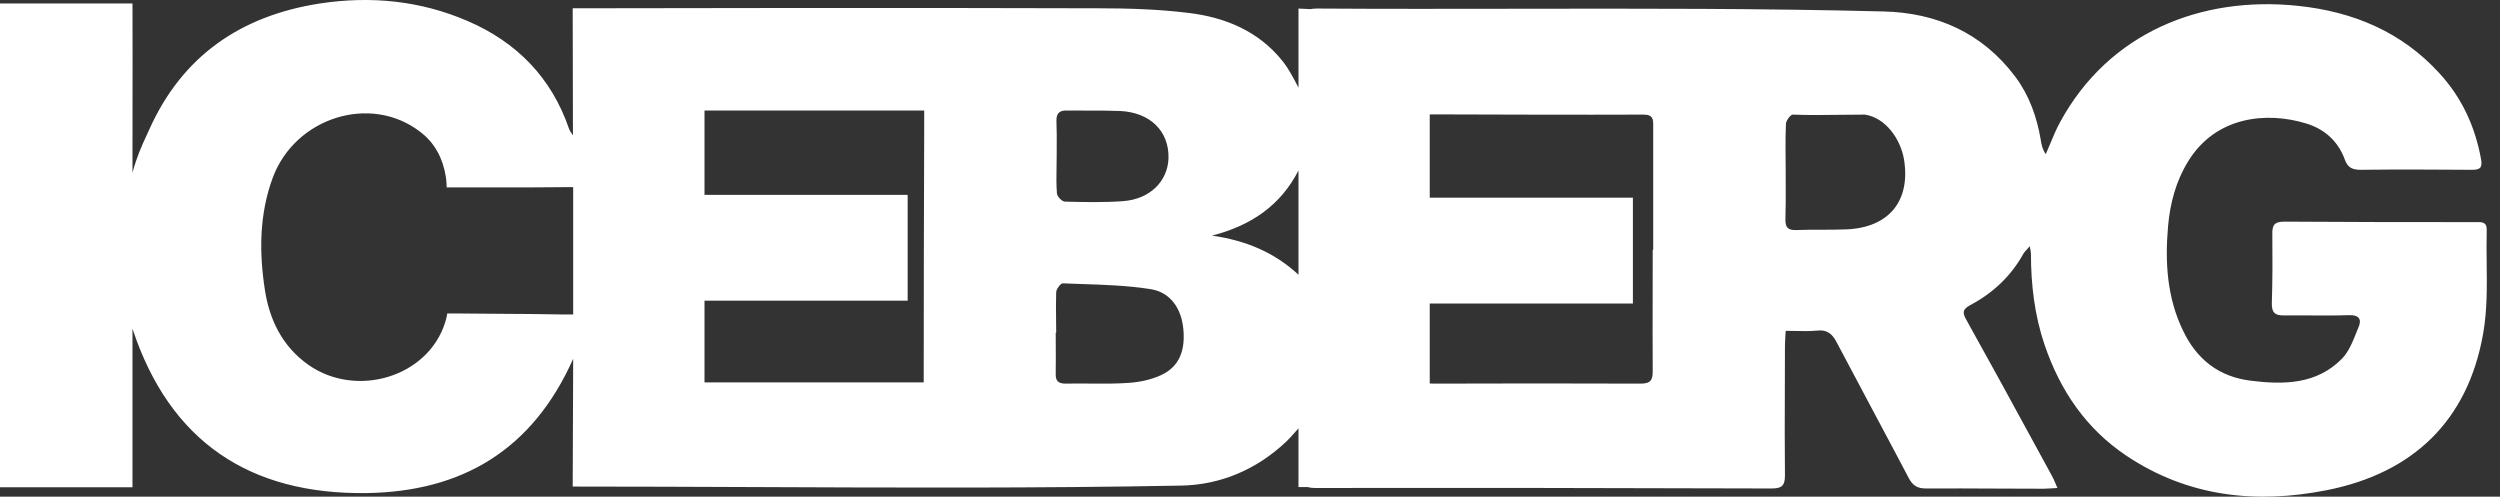 <?xml version="1.0" encoding="UTF-8"?> <svg xmlns="http://www.w3.org/2000/svg" width="151" height="30" viewBox="0 0 151 30" fill="none"><rect x="0" y="0" width="151" height="30" fill="#333333" stroke="none"/> <path fill-rule="evenodd" clip-rule="evenodd" d="M22.155 29.781C27.881 29.694 32.154 27.204 34.62 21.671L34.591 29.388C38.262 29.388 41.934 29.404 45.607 29.419C54.185 29.456 62.766 29.492 71.341 29.33C73.734 29.286 75.907 28.354 77.683 26.68C77.859 26.514 78.02 26.332 78.18 26.15C78.262 26.057 78.345 25.964 78.429 25.873V29.419C78.62 29.419 78.811 29.419 79.001 29.419C79.116 29.459 79.262 29.475 79.445 29.475C88.636 29.461 97.827 29.475 107.018 29.504C107.635 29.504 107.811 29.315 107.811 28.718C107.791 26.98 107.798 25.236 107.804 23.493C107.808 22.623 107.811 21.753 107.811 20.885C107.811 20.594 107.84 20.317 107.855 19.982C108.068 19.982 108.272 19.986 108.471 19.991C108.917 20 109.333 20.008 109.749 19.968C110.366 19.895 110.674 20.172 110.938 20.681C111.658 22.049 112.388 23.418 113.118 24.786C113.849 26.155 114.579 27.524 115.299 28.893C115.534 29.33 115.813 29.504 116.327 29.504C117.753 29.496 119.175 29.503 120.597 29.51C121.546 29.514 122.496 29.519 123.448 29.519C123.682 29.519 123.917 29.49 124.27 29.475C124.214 29.355 124.17 29.248 124.129 29.152C124.061 28.993 124.005 28.86 123.932 28.733C123.554 28.041 123.177 27.349 122.8 26.657C121.463 24.205 120.127 21.754 118.764 19.313C118.514 18.876 118.544 18.672 119.013 18.424C120.379 17.696 121.465 16.677 122.214 15.323C122.256 15.248 122.317 15.183 122.394 15.101C122.453 15.038 122.52 14.966 122.596 14.872C122.64 15.105 122.669 15.221 122.669 15.323C122.669 17.201 122.89 19.05 123.492 20.827C124.431 23.579 125.988 25.894 128.454 27.539C132.169 30.014 136.28 30.451 140.538 29.606C145.764 28.573 149.053 25.398 149.978 20.172C150.229 18.767 150.212 17.321 150.195 15.877C150.188 15.21 150.18 14.544 150.198 13.882C150.212 13.405 149.898 13.41 149.576 13.415C149.543 13.415 149.511 13.416 149.479 13.416C145.647 13.416 141.8 13.416 137.968 13.387C137.351 13.387 137.234 13.62 137.249 14.159C137.263 15.542 137.263 16.91 137.219 18.293C137.205 18.876 137.396 19.065 137.968 19.05C138.491 19.045 139.012 19.048 139.532 19.052C140.31 19.057 141.084 19.062 141.859 19.036C142.461 19.007 142.666 19.269 142.461 19.749C142.415 19.858 142.371 19.97 142.326 20.083C142.094 20.663 141.851 21.271 141.433 21.686C139.921 23.215 137.939 23.244 135.957 22.996C134.019 22.763 132.683 21.7 131.86 19.982C130.891 17.988 130.759 15.847 130.95 13.678C131.068 12.295 131.42 10.955 132.154 9.761C133.842 6.995 136.94 6.733 139.304 7.461C140.405 7.796 141.228 8.538 141.624 9.63C141.8 10.14 142.094 10.256 142.608 10.256C144.839 10.227 147.071 10.242 149.288 10.256C149.758 10.256 149.949 10.169 149.861 9.645C149.508 7.665 148.701 5.903 147.335 4.418C145.06 1.928 142.138 0.705 138.82 0.356C132.947 -0.27 127.368 1.972 124.431 7.374C124.208 7.778 124.029 8.209 123.849 8.644C123.757 8.866 123.664 9.089 123.565 9.31C123.359 9.019 123.301 8.713 123.257 8.422C123.022 7.053 122.567 5.757 121.715 4.622C119.733 1.986 116.973 0.763 113.743 0.691C106.382 0.505 99.014 0.517 91.647 0.529C87.613 0.535 83.58 0.542 79.548 0.516C79.39 0.516 79.26 0.527 79.154 0.552C78.765 0.529 78.516 0.516 78.429 0.516V5.295C78.405 5.25 78.381 5.204 78.358 5.159C78.083 4.636 77.821 4.137 77.478 3.705C76.039 1.885 73.998 1.04 71.766 0.778C69.99 0.56 68.169 0.501 66.363 0.501C55.789 0.457 34.591 0.501 34.591 0.501L34.606 8.174C34.606 8.174 34.4 7.883 34.371 7.781C33.314 4.695 31.214 2.54 28.219 1.258C25.371 0.035 22.39 -0.256 19.322 0.21C14.521 0.953 10.997 3.399 9.015 7.825C8.953 7.966 8.888 8.105 8.822 8.248C8.561 8.812 8.274 9.431 8.002 10.429V8.902C8.016 6.296 8.002 0.21 8.002 0.21H0V29.432H8.002V19.851C10.248 26.665 15.079 29.883 22.155 29.781ZM78.429 10.297C77.359 12.385 75.595 13.619 73.205 14.231C75.219 14.518 76.96 15.229 78.429 16.594V10.297ZM86.356 23.163V18.332H98.627V11.94H86.356V6.914C86.399 6.91 86.445 6.908 86.495 6.908C90.489 6.922 95.302 6.937 99.281 6.922C99.862 6.922 99.858 7.243 99.854 7.601C99.854 7.632 99.853 7.663 99.853 7.694V15.09H99.824C99.824 15.906 99.822 16.722 99.821 17.537C99.817 19.166 99.814 20.793 99.824 22.414C99.824 22.967 99.692 23.171 99.09 23.171C95.199 23.156 90.489 23.156 86.598 23.171C86.508 23.173 86.427 23.171 86.356 23.163ZM33.974 11.305C34.302 11.297 34.62 11.305 34.62 11.305V18.992C34.62 18.992 34.272 19.002 33.857 18.992C32.69 18.967 31.519 18.961 30.345 18.955C29.466 18.951 28.585 18.946 27.705 18.934C27.514 18.928 27.016 18.934 27.016 18.934C27.016 18.934 26.974 19.208 26.883 19.487C25.841 22.778 21.539 24.059 18.646 22.05C17.046 20.929 16.282 19.313 16.003 17.536C15.651 15.265 15.651 12.965 16.473 10.737C17.824 7.097 22.376 5.656 25.371 7.956C26.281 8.64 26.751 9.587 26.927 10.664C26.968 10.873 26.98 11.319 26.98 11.319H27.749C28.636 11.313 29.526 11.315 30.416 11.317C31.604 11.319 32.791 11.321 33.974 11.305ZM54.823 11.771H42.552V6.675H55.822V7.49C55.806 12.693 55.792 17.895 55.792 23.098H42.552V18.162H54.823V11.771ZM107.857 11.037C107.856 10.795 107.855 10.555 107.855 10.315C107.855 9.368 107.826 8.422 107.87 7.49C107.87 7.286 108.149 6.922 108.281 6.922C109.243 6.96 110.075 6.949 111.005 6.936C111.509 6.929 112.041 6.922 112.638 6.922C113.9 7.112 114.8 8.407 115.005 9.645C115.402 12.135 114.095 13.736 111.555 13.853C111.048 13.875 110.538 13.875 110.026 13.875C109.514 13.875 109 13.875 108.486 13.896C107.958 13.911 107.826 13.707 107.84 13.212C107.862 12.491 107.86 11.762 107.857 11.037ZM63.765 20.099H63.794C63.794 19.828 63.791 19.555 63.787 19.281C63.781 18.733 63.774 18.182 63.794 17.638C63.809 17.449 64.058 17.114 64.19 17.114C64.56 17.129 64.93 17.141 65.302 17.154C66.701 17.199 68.11 17.245 69.491 17.463C70.695 17.653 71.355 18.628 71.473 19.866C71.59 21.074 71.296 22.123 70.122 22.661C69.52 22.938 68.815 23.084 68.154 23.127C67.383 23.181 66.606 23.174 65.829 23.168C65.336 23.164 64.843 23.16 64.352 23.171C63.897 23.171 63.75 22.982 63.765 22.559C63.774 22.015 63.771 21.465 63.768 20.916C63.766 20.643 63.765 20.37 63.765 20.099ZM63.815 10.111C63.819 9.887 63.823 9.663 63.823 9.441C63.823 9.267 63.824 9.092 63.825 8.918C63.828 8.393 63.831 7.865 63.809 7.33C63.794 6.879 63.955 6.66 64.44 6.675C64.842 6.68 65.244 6.68 65.646 6.679C66.316 6.678 66.986 6.677 67.655 6.704C69.476 6.791 70.621 7.927 70.577 9.558C70.533 10.955 69.447 12.033 67.832 12.149C66.672 12.237 65.497 12.207 64.323 12.178C64.146 12.178 63.853 11.873 63.838 11.683C63.797 11.163 63.806 10.636 63.815 10.111Z" fill="white"></path> </svg> 